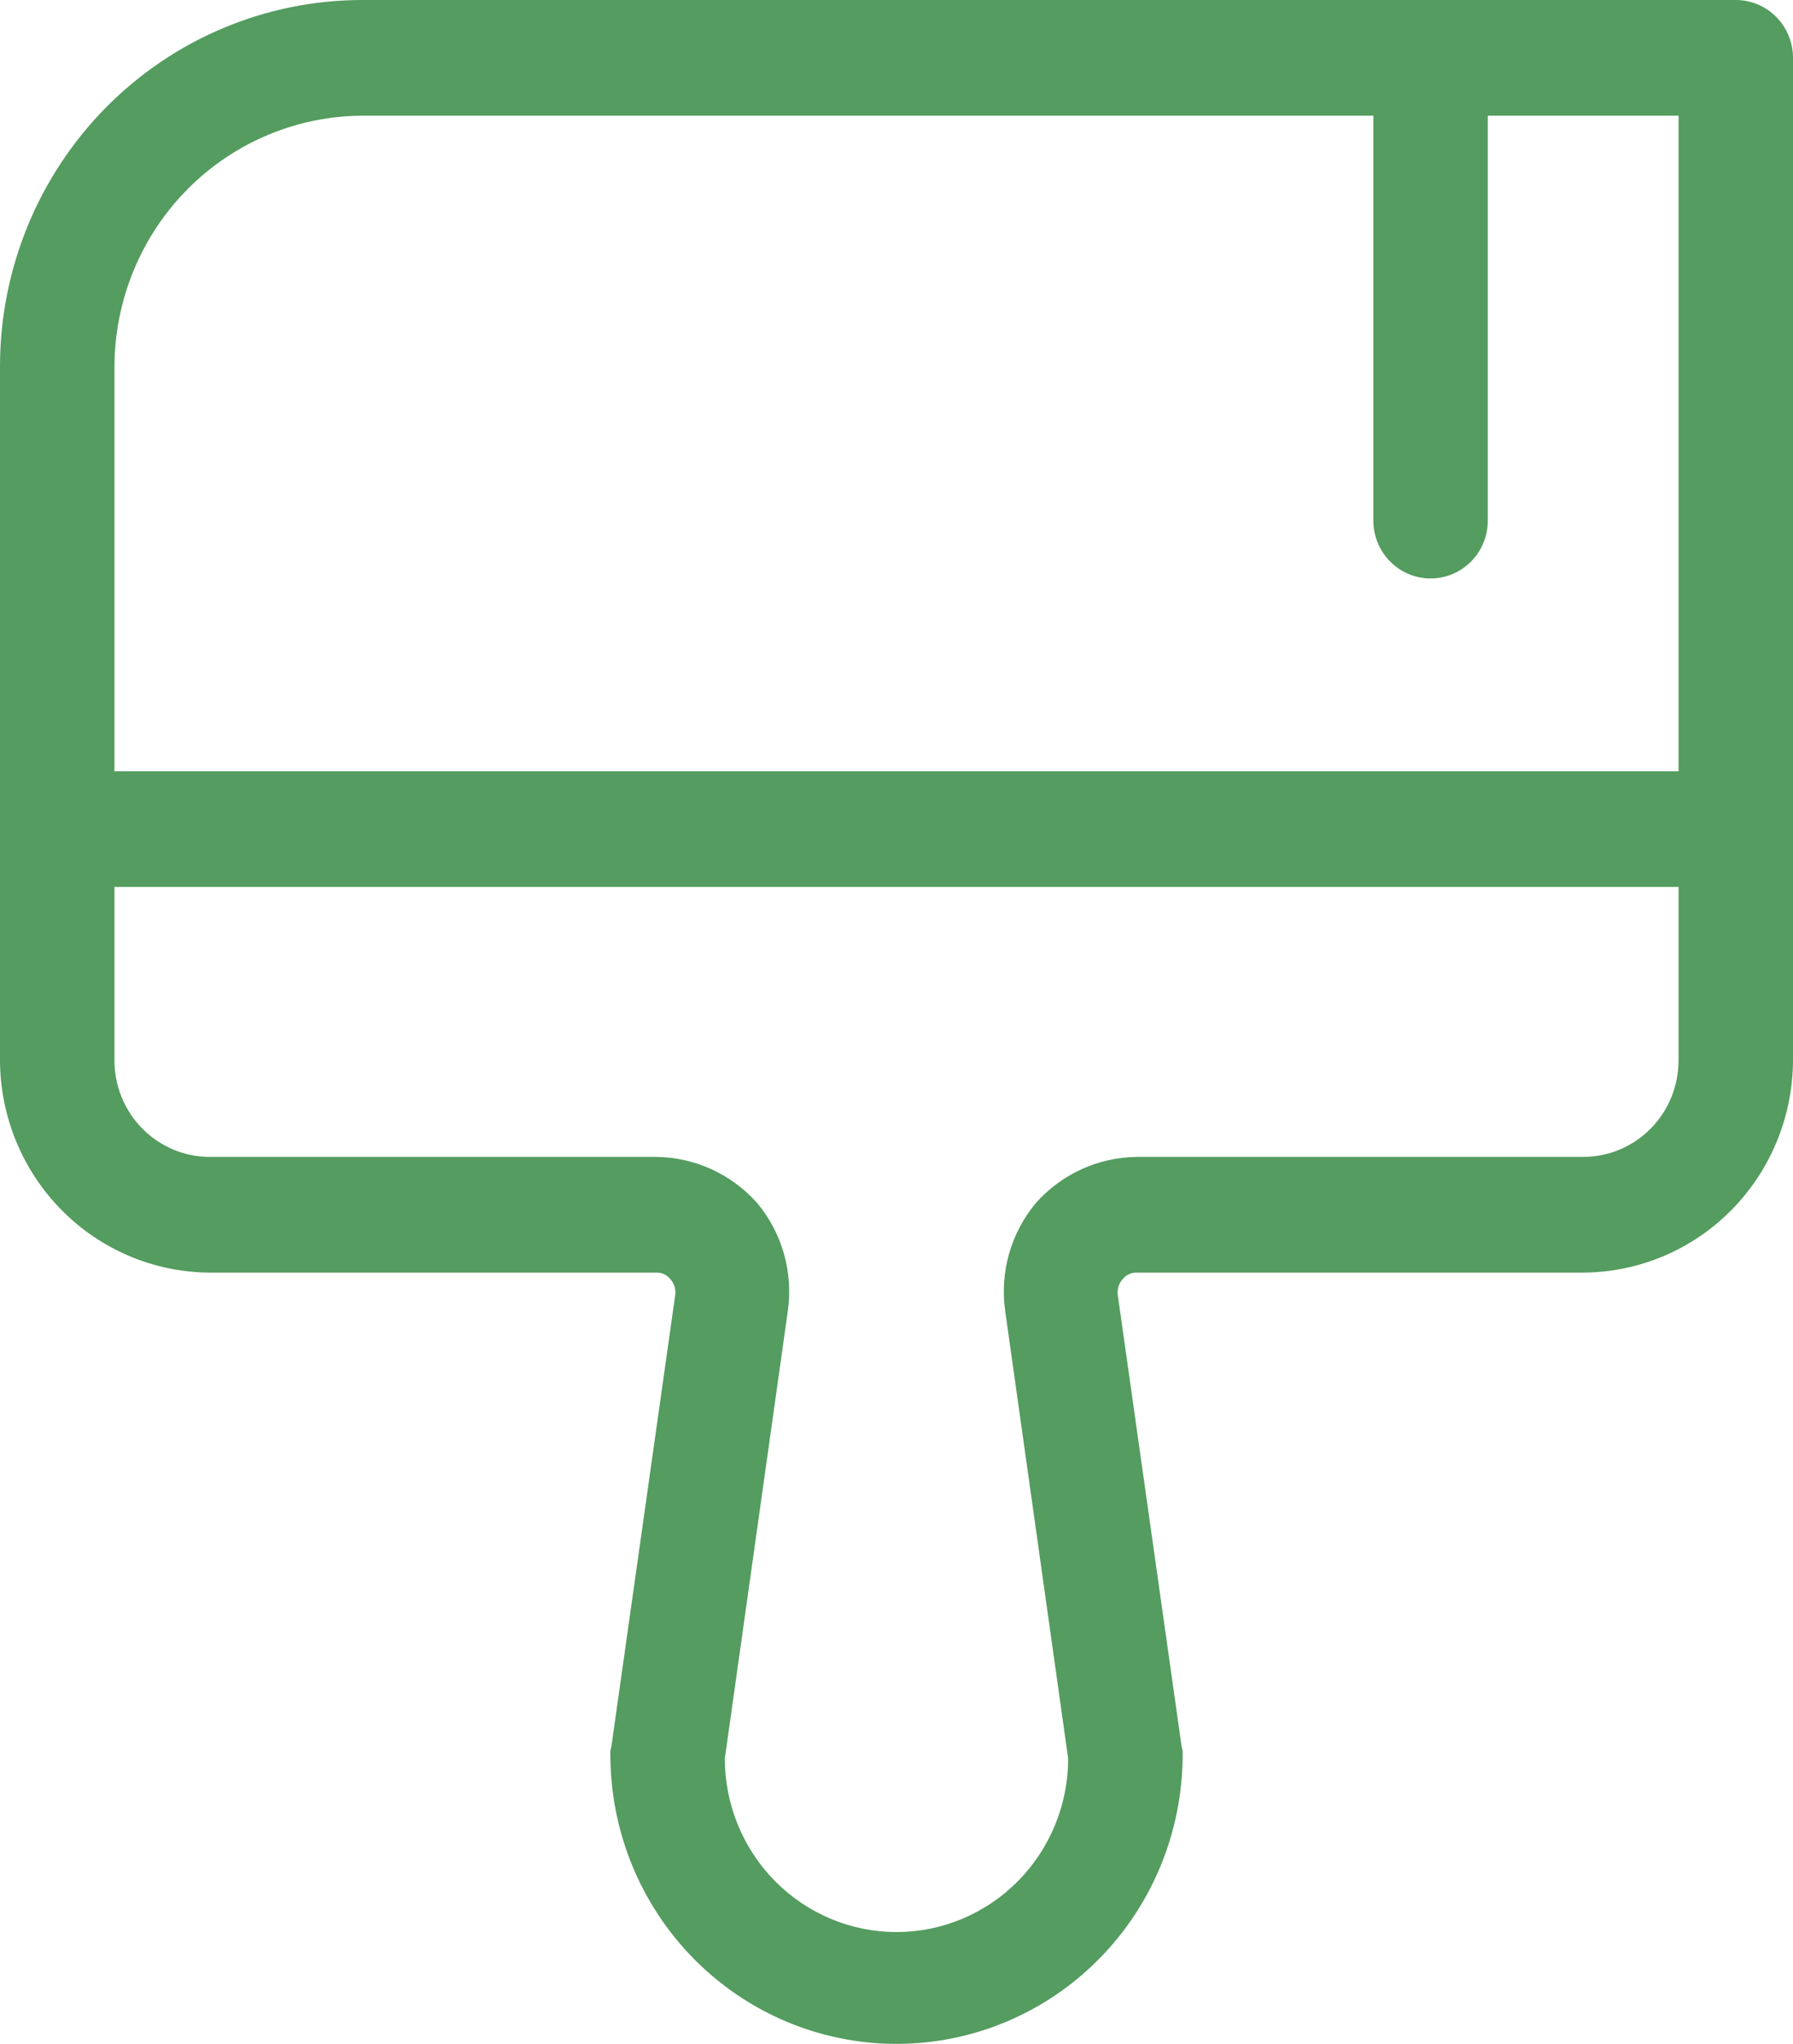 <?xml version="1.0" encoding="UTF-8"?> <svg xmlns="http://www.w3.org/2000/svg" width="43" height="49" viewBox="0 0 43 49" fill="none"><path d="M41.628 0H8.691C6.386 0 4.176 0.925 2.546 2.572C0.916 4.22 0 6.454 0 8.783V25.424C0.006 26.771 0.538 28.061 1.48 29.013C2.423 29.966 3.699 30.503 5.032 30.509H15.736C15.802 30.507 15.867 30.52 15.927 30.548C15.987 30.576 16.039 30.619 16.079 30.671C16.124 30.721 16.157 30.78 16.177 30.843C16.196 30.907 16.202 30.975 16.194 31.041L14.661 41.881C14.64 41.94 14.633 42.004 14.638 42.066C14.638 43.905 15.361 45.669 16.648 46.969C17.935 48.27 19.68 49 21.5 49C23.32 49 25.065 48.27 26.352 46.969C27.639 45.669 28.362 43.905 28.362 42.066C28.367 42.004 28.36 41.94 28.339 41.881L26.806 31.041C26.798 30.975 26.804 30.907 26.823 30.843C26.843 30.78 26.876 30.721 26.921 30.671C26.961 30.619 27.013 30.576 27.073 30.548C27.133 30.52 27.198 30.507 27.264 30.509H37.968C39.301 30.503 40.577 29.966 41.52 29.013C42.462 28.061 42.994 26.771 43 25.424V1.387C43 1.019 42.855 0.666 42.598 0.406C42.341 0.146 41.992 0 41.628 0ZM8.691 2.774H32.936V12.481C32.936 12.849 33.081 13.202 33.338 13.462C33.596 13.722 33.944 13.868 34.309 13.868C34.672 13.868 35.022 13.722 35.279 13.462C35.536 13.202 35.681 12.849 35.681 12.481V2.774H40.255V18.491H2.745V8.783C2.751 7.191 3.379 5.666 4.493 4.54C5.607 3.415 7.116 2.78 8.691 2.774ZM37.968 27.736H27.264C26.806 27.74 26.353 27.841 25.936 28.032C25.518 28.223 25.145 28.5 24.839 28.845C24.543 29.2 24.325 29.614 24.199 30.06C24.073 30.506 24.041 30.975 24.107 31.434L25.617 42.158C25.617 43.262 25.183 44.32 24.411 45.1C23.639 45.88 22.592 46.319 21.5 46.319C20.408 46.319 19.361 45.88 18.589 45.1C17.817 44.32 17.383 43.262 17.383 42.158L18.893 31.434C18.959 30.975 18.927 30.506 18.801 30.06C18.675 29.614 18.457 29.2 18.161 28.845C17.855 28.5 17.482 28.223 17.064 28.032C16.647 27.841 16.194 27.74 15.736 27.736H5.032C4.425 27.736 3.844 27.492 3.415 27.059C2.986 26.625 2.745 26.038 2.745 25.424V21.264H40.255V25.424C40.255 26.038 40.014 26.625 39.585 27.059C39.157 27.492 38.575 27.736 37.968 27.736Z" fill="#549C5F"></path></svg> 